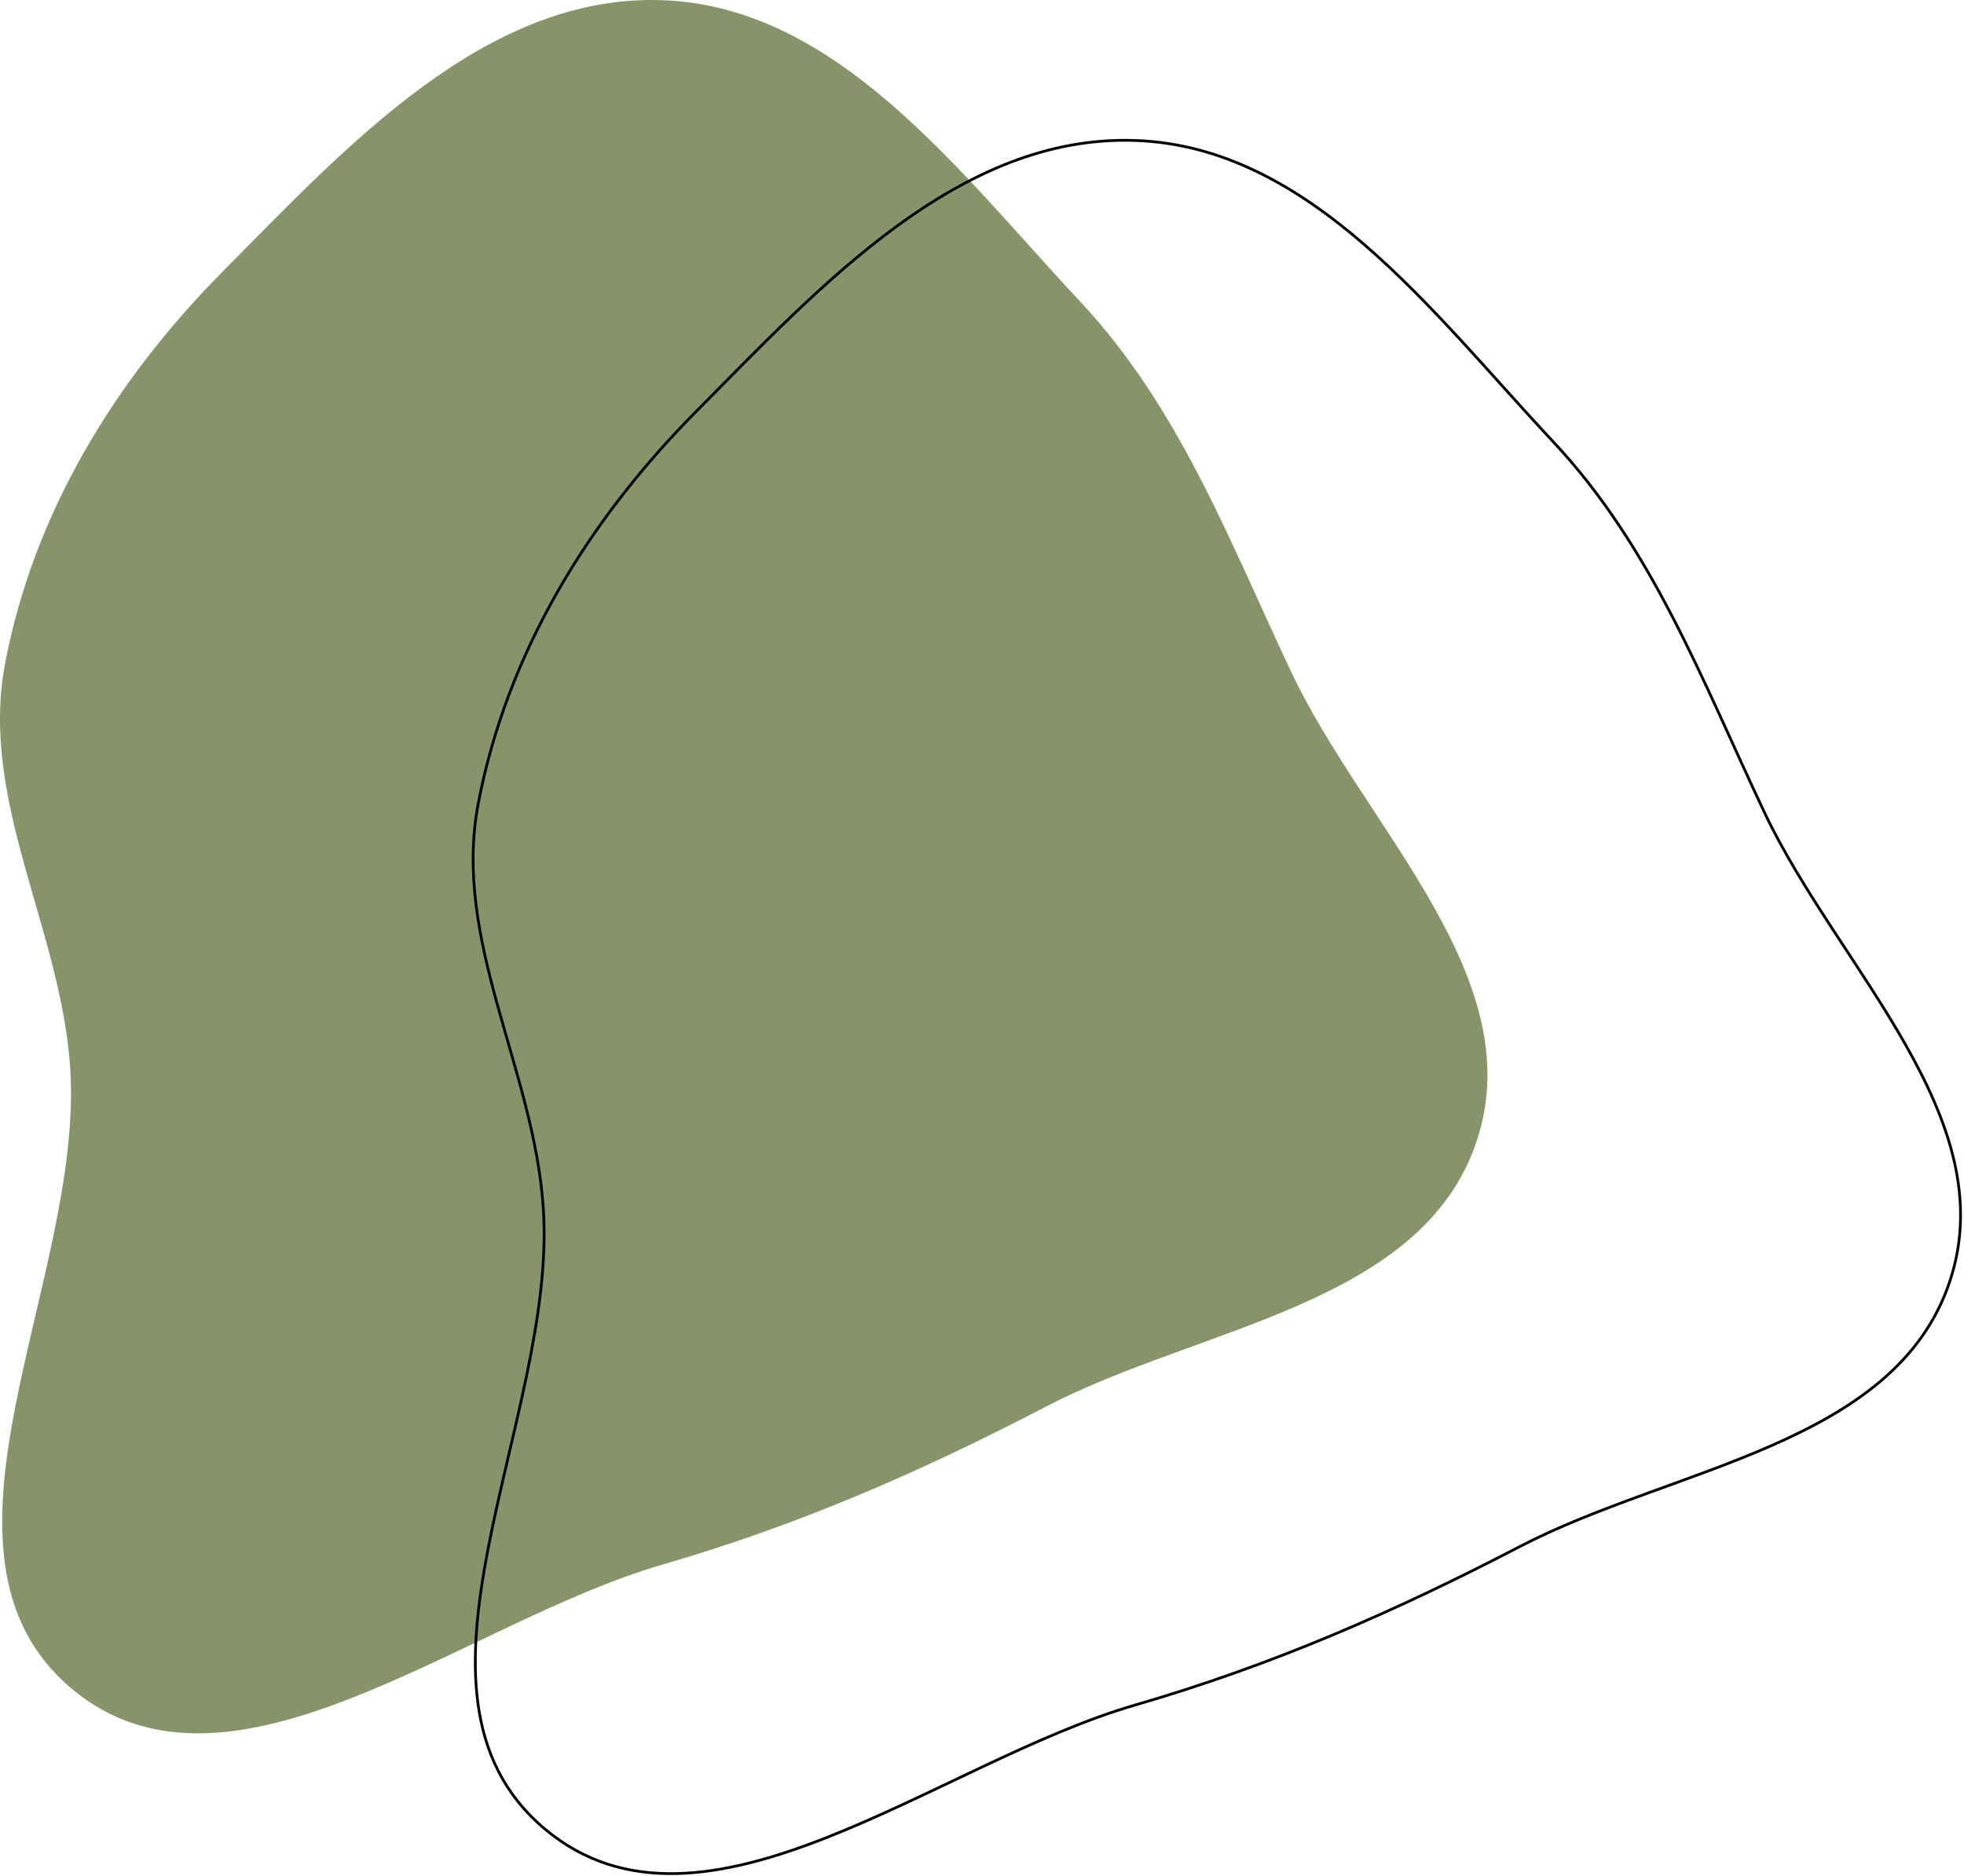 <?xml version="1.0" encoding="UTF-8"?> <svg xmlns="http://www.w3.org/2000/svg" width="714" height="682" viewBox="0 0 714 682" fill="none"> <path fill-rule="evenodd" clip-rule="evenodd" d="M240.674 0.065C304.612 2.275 348.85 62.819 392.585 109.512C428.821 148.198 446.771 196.351 469.415 244.277C496.186 300.937 556.624 355.369 536.841 414.83C517.039 474.346 436.254 482.259 380.606 511.2C334.726 535.06 290.344 554.461 240.674 568.856C168.714 589.711 83.512 662.072 26.096 613.941C-32.937 564.454 30.522 465.373 25.532 388.503C22.225 337.57 -7.701 291.145 1.885 241.012C12.33 186.387 41.788 138.241 80.936 98.739C126.097 53.171 176.557 -2.152 240.674 0.065Z" fill="#879469"></path> <path fill-rule="evenodd" clip-rule="evenodd" d="M412.674 51.065C476.612 53.275 520.85 113.819 564.585 160.512C600.821 199.198 618.771 247.351 641.415 295.277C668.186 351.937 728.624 406.369 708.841 465.83C689.039 525.346 608.254 533.259 552.606 562.2C506.726 586.06 462.344 605.461 412.674 619.856C340.714 640.711 255.512 713.072 198.096 664.941C139.063 615.454 202.522 516.373 197.532 439.503C194.225 388.57 164.299 342.145 173.885 292.012C184.33 237.387 213.789 189.241 252.936 149.739C298.097 104.171 348.557 48.848 412.674 51.065Z" stroke="black"></path> </svg> 